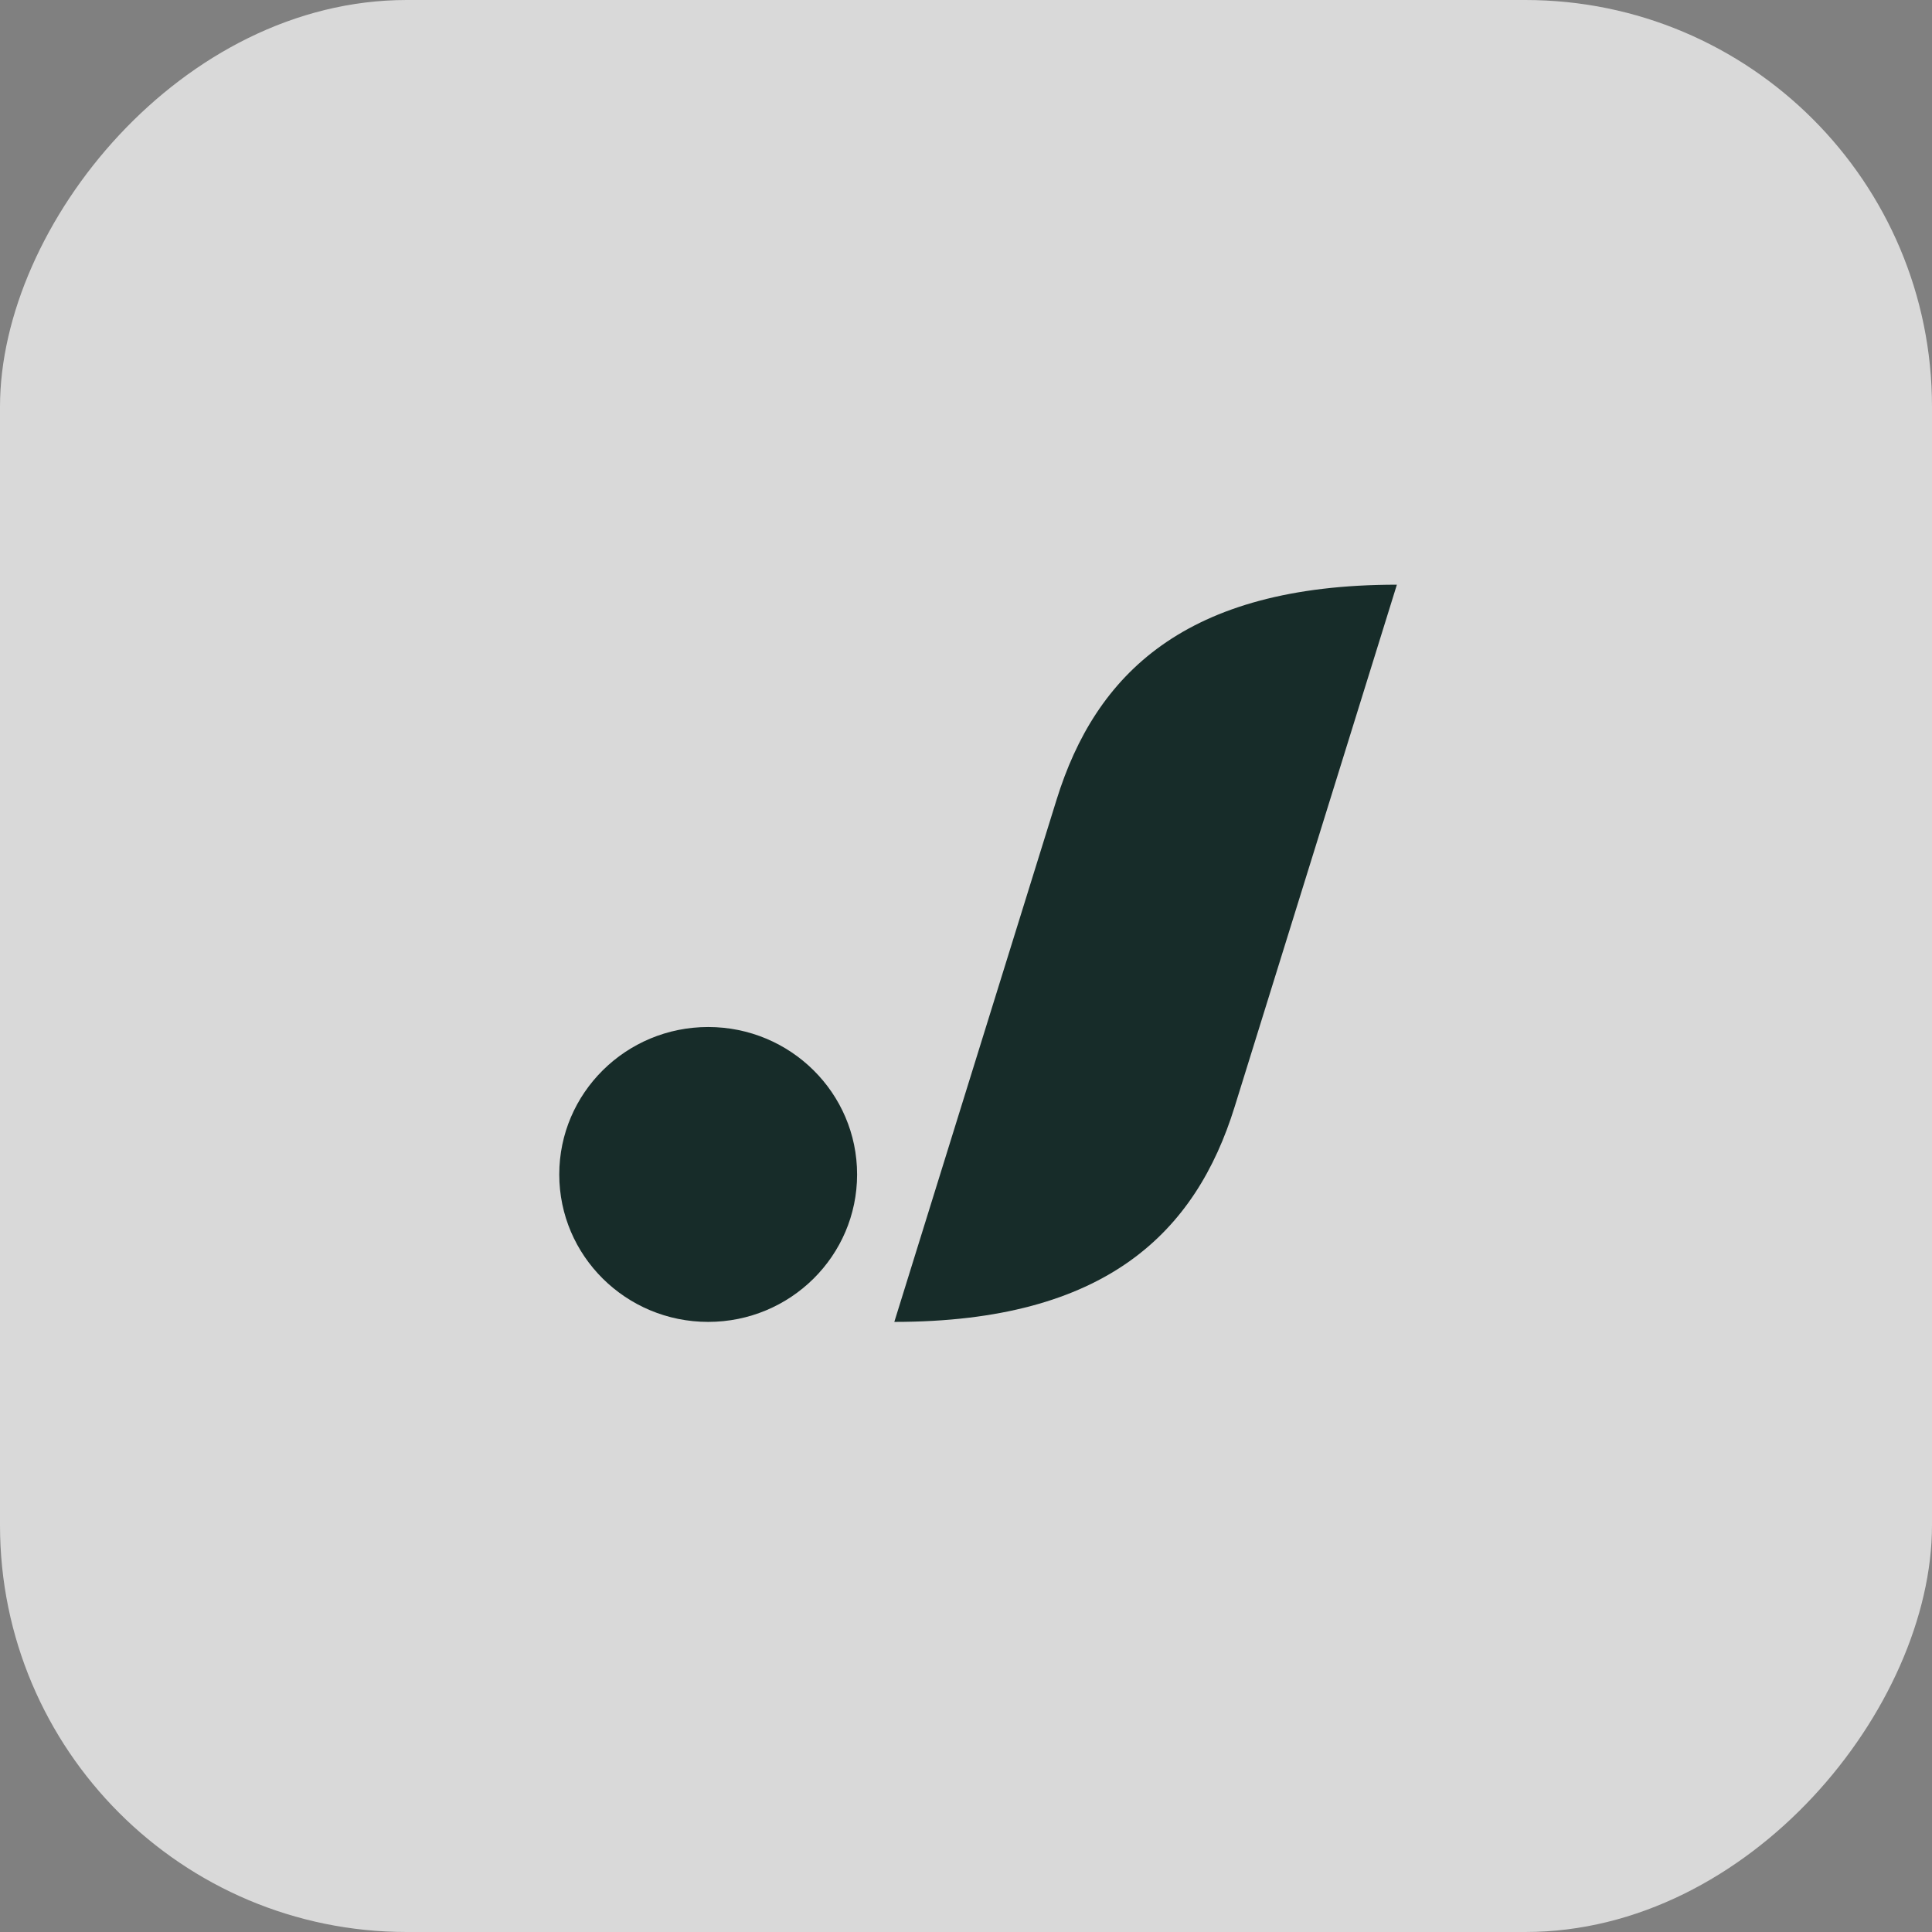 <svg width="76" height="76" viewBox="0 0 76 76" fill="none" xmlns="http://www.w3.org/2000/svg">
<rect x="0" y="0" width="76" height="76" fill="#808080" stroke="none"/>
<rect width="76" height="76" rx="16" transform="matrix(-1 0 0 1 76 0)" fill="white" fill-opacity="0.7"/>
<path d="M41.566 31.449C43.088 26.553 46.594 23 54.95 23L48.564 43.551C47.042 48.447 43.536 52 35.18 52L41.566 31.449Z" fill="#172C29"/>
<path d="M33.716 46.2C33.716 49.403 31.093 52 27.858 52C24.623 52 22 49.403 22 46.2C22 42.997 24.623 40.4 27.858 40.4C31.093 40.4 33.716 42.997 33.716 46.2Z" fill="#172C29"/>
</svg>
